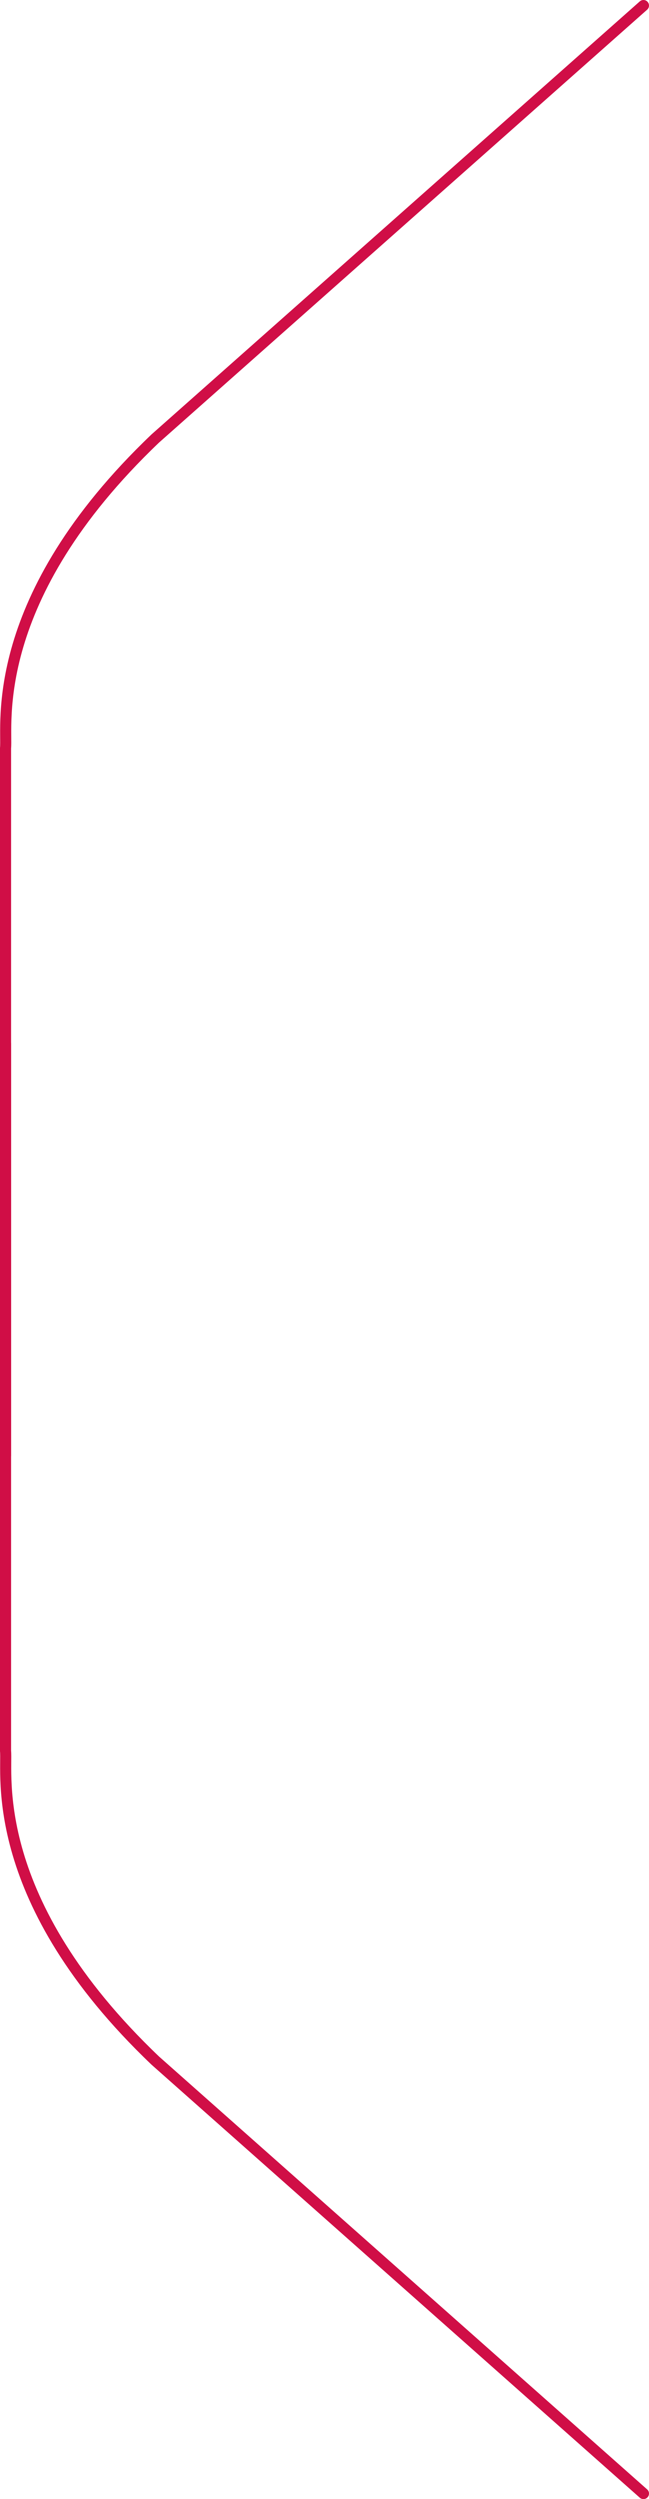 <?xml version="1.0" encoding="UTF-8"?><svg xmlns="http://www.w3.org/2000/svg" viewBox="0 0 58.5 225.14"><defs><style>.d{fill:none;stroke:#d00e46;stroke-linecap:round;stroke-miterlimit:10;}</style></defs><g id="a"/><g id="b"><g id="c"><g><path class="d" d="M58,.5L14,39.5C-1.2,54,.7,65.4,.5,67.4v63.7"/><path class="d" d="M58,224.64L14,185.64C-1.2,171.14,.7,159.74,.5,157.74v-63.7"/></g></g></g></svg>